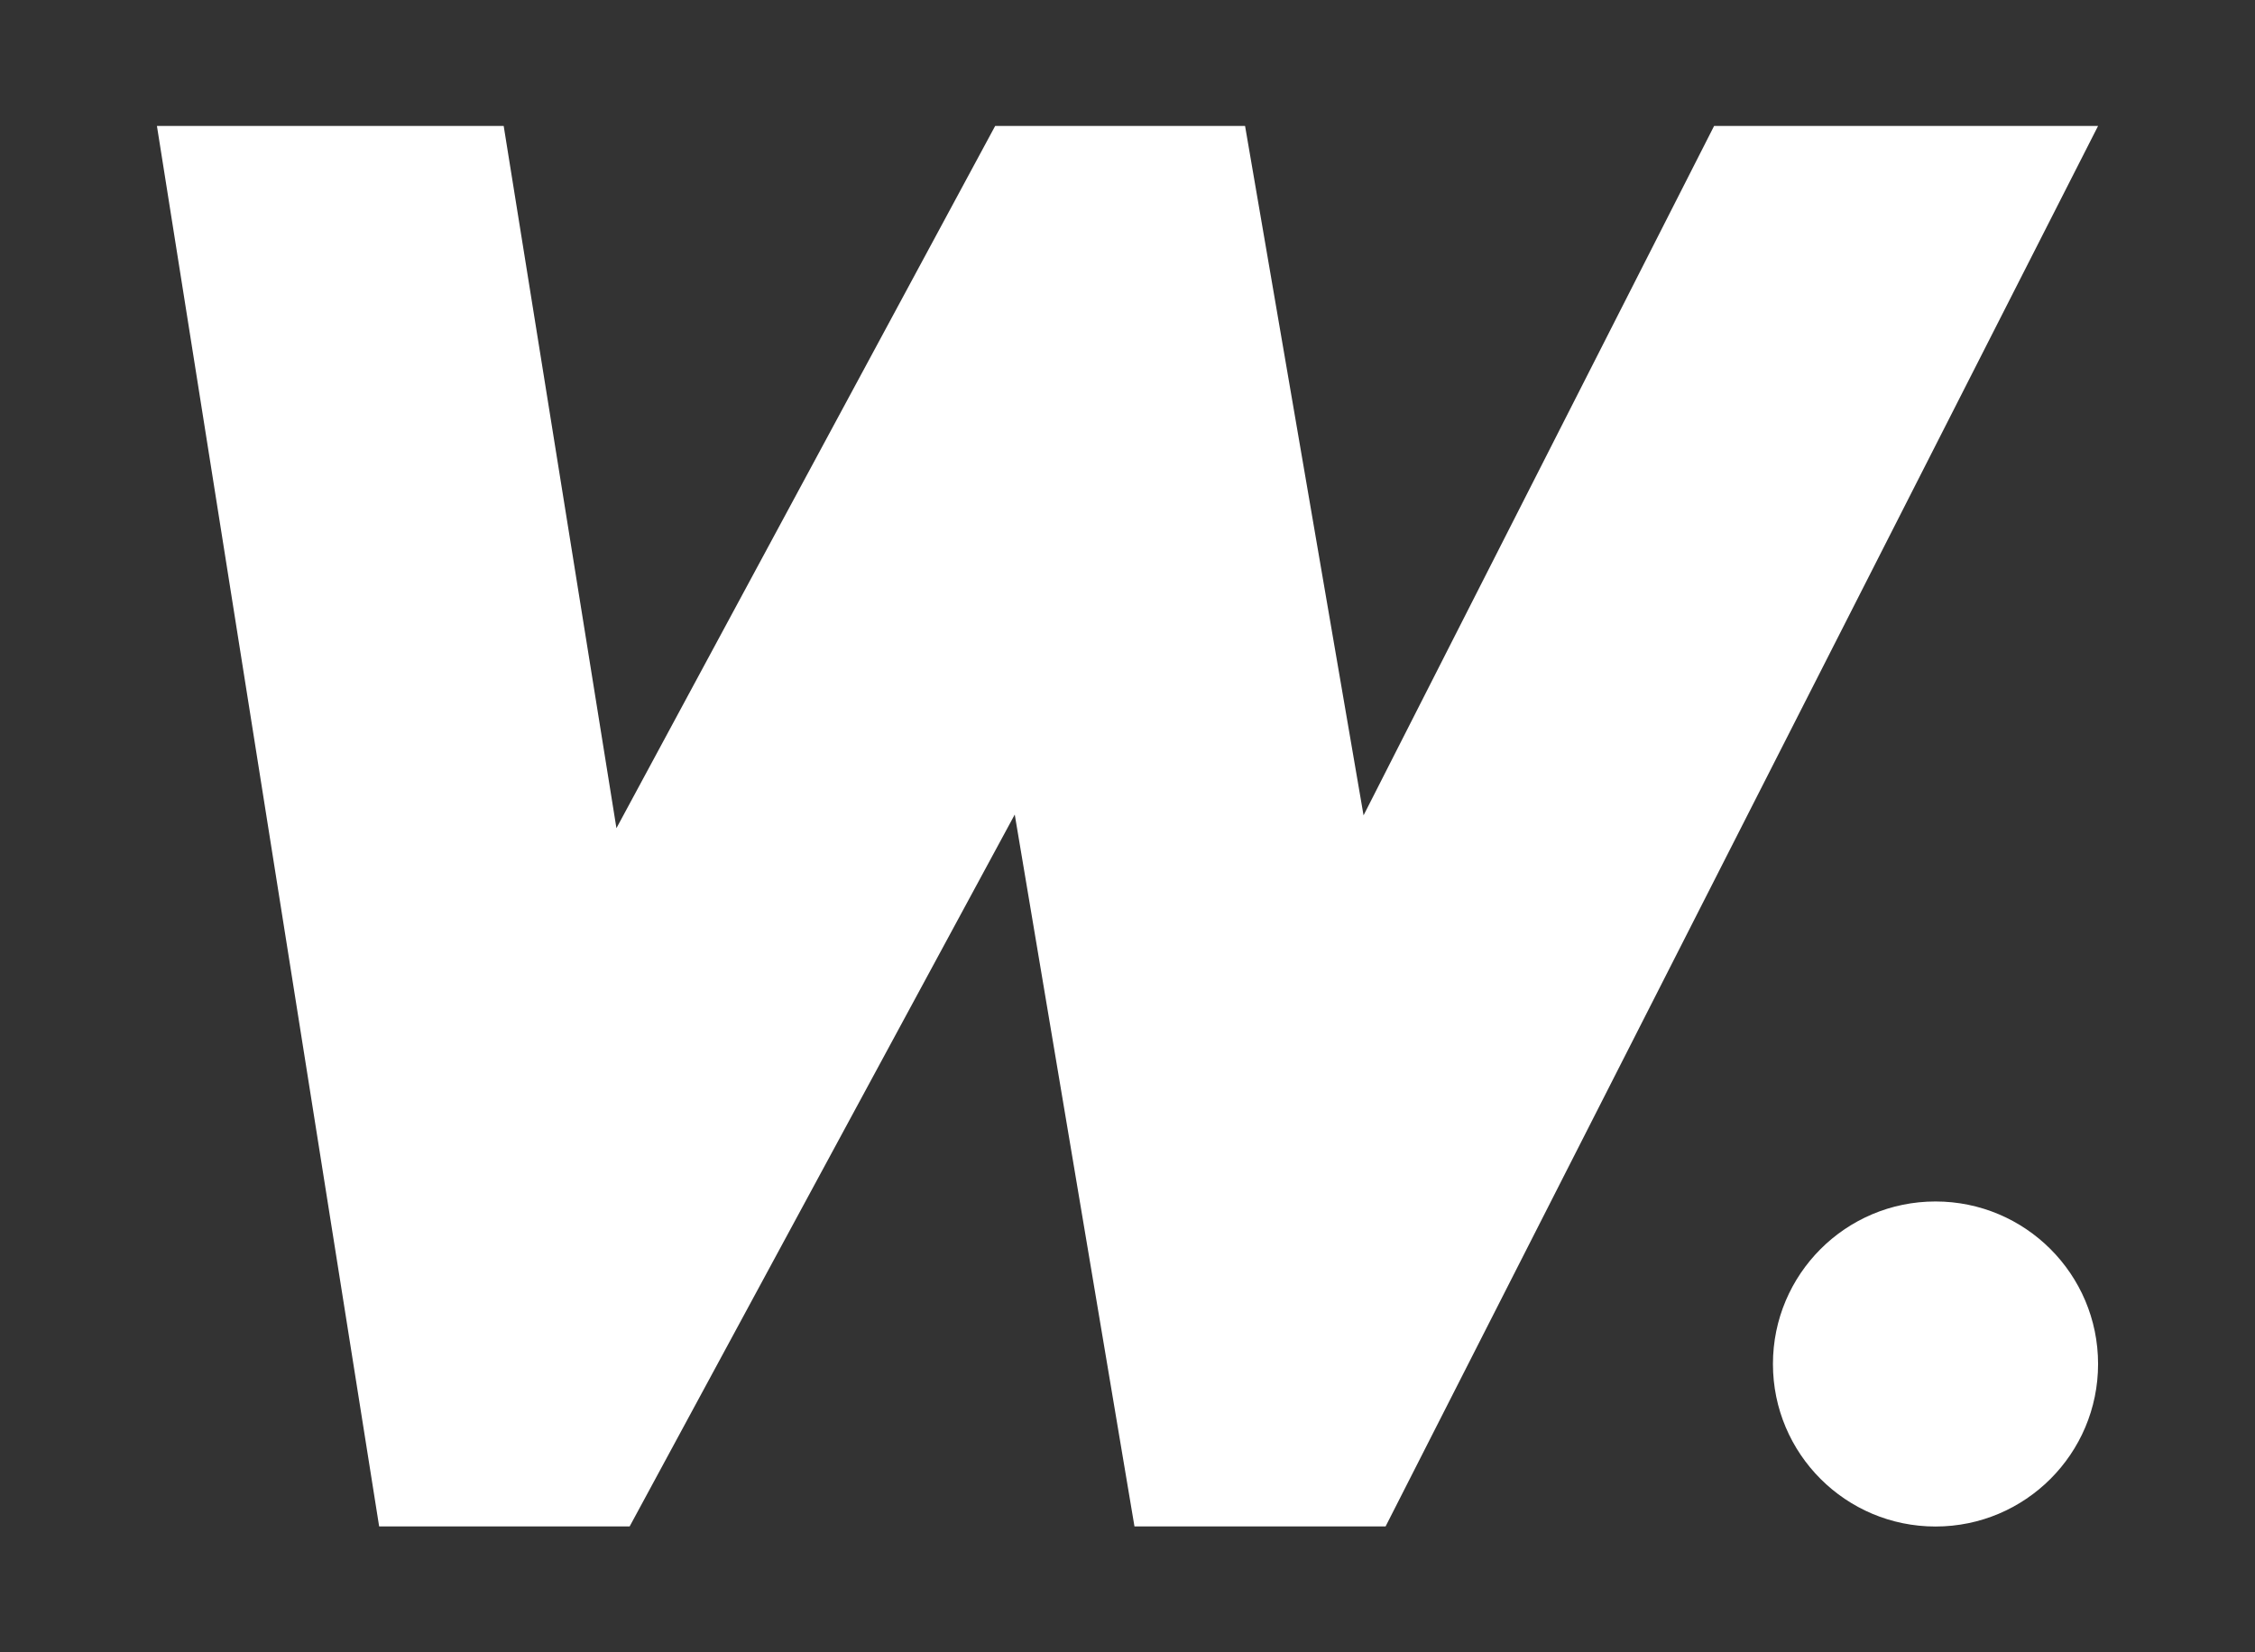 <?xml version="1.0" encoding="utf-8"?>
<!-- Generator: Adobe Illustrator 16.0.0, SVG Export Plug-In . SVG Version: 6.00 Build 0)  -->
<!DOCTYPE svg PUBLIC "-//W3C//DTD SVG 1.1//EN" "http://www.w3.org/Graphics/SVG/1.1/DTD/svg11.dtd">
<svg version="1.1" id="Layer_1" xmlns="http://www.w3.org/2000/svg" xmlns:xlink="http://www.w3.org/1999/xlink" x="0px" y="0px"
	 width="22px" height="16.125px" viewBox="0 0 22 16.125" enable-background="new 0 0 22 16.125" xml:space="preserve">
<rect x="0" y="0" width="22" height="16.125" fill="#333333" stroke="none"/>
<g>
	<polygon fill="#FFFFFF" points="13.303,7.957 12.147,1.229 9.709,1.229 6.014,8.082 4.914,1.229 1.531,1.229 3.699,14.896 
		6.143,14.896 9.9,7.949 11.068,14.896 13.518,14.896 20.469,1.229 16.723,1.229 	"/>
	<circle fill="#FFFFFF" cx="18.883" cy="13.311" r="1.586"/>
</g>
</svg>
